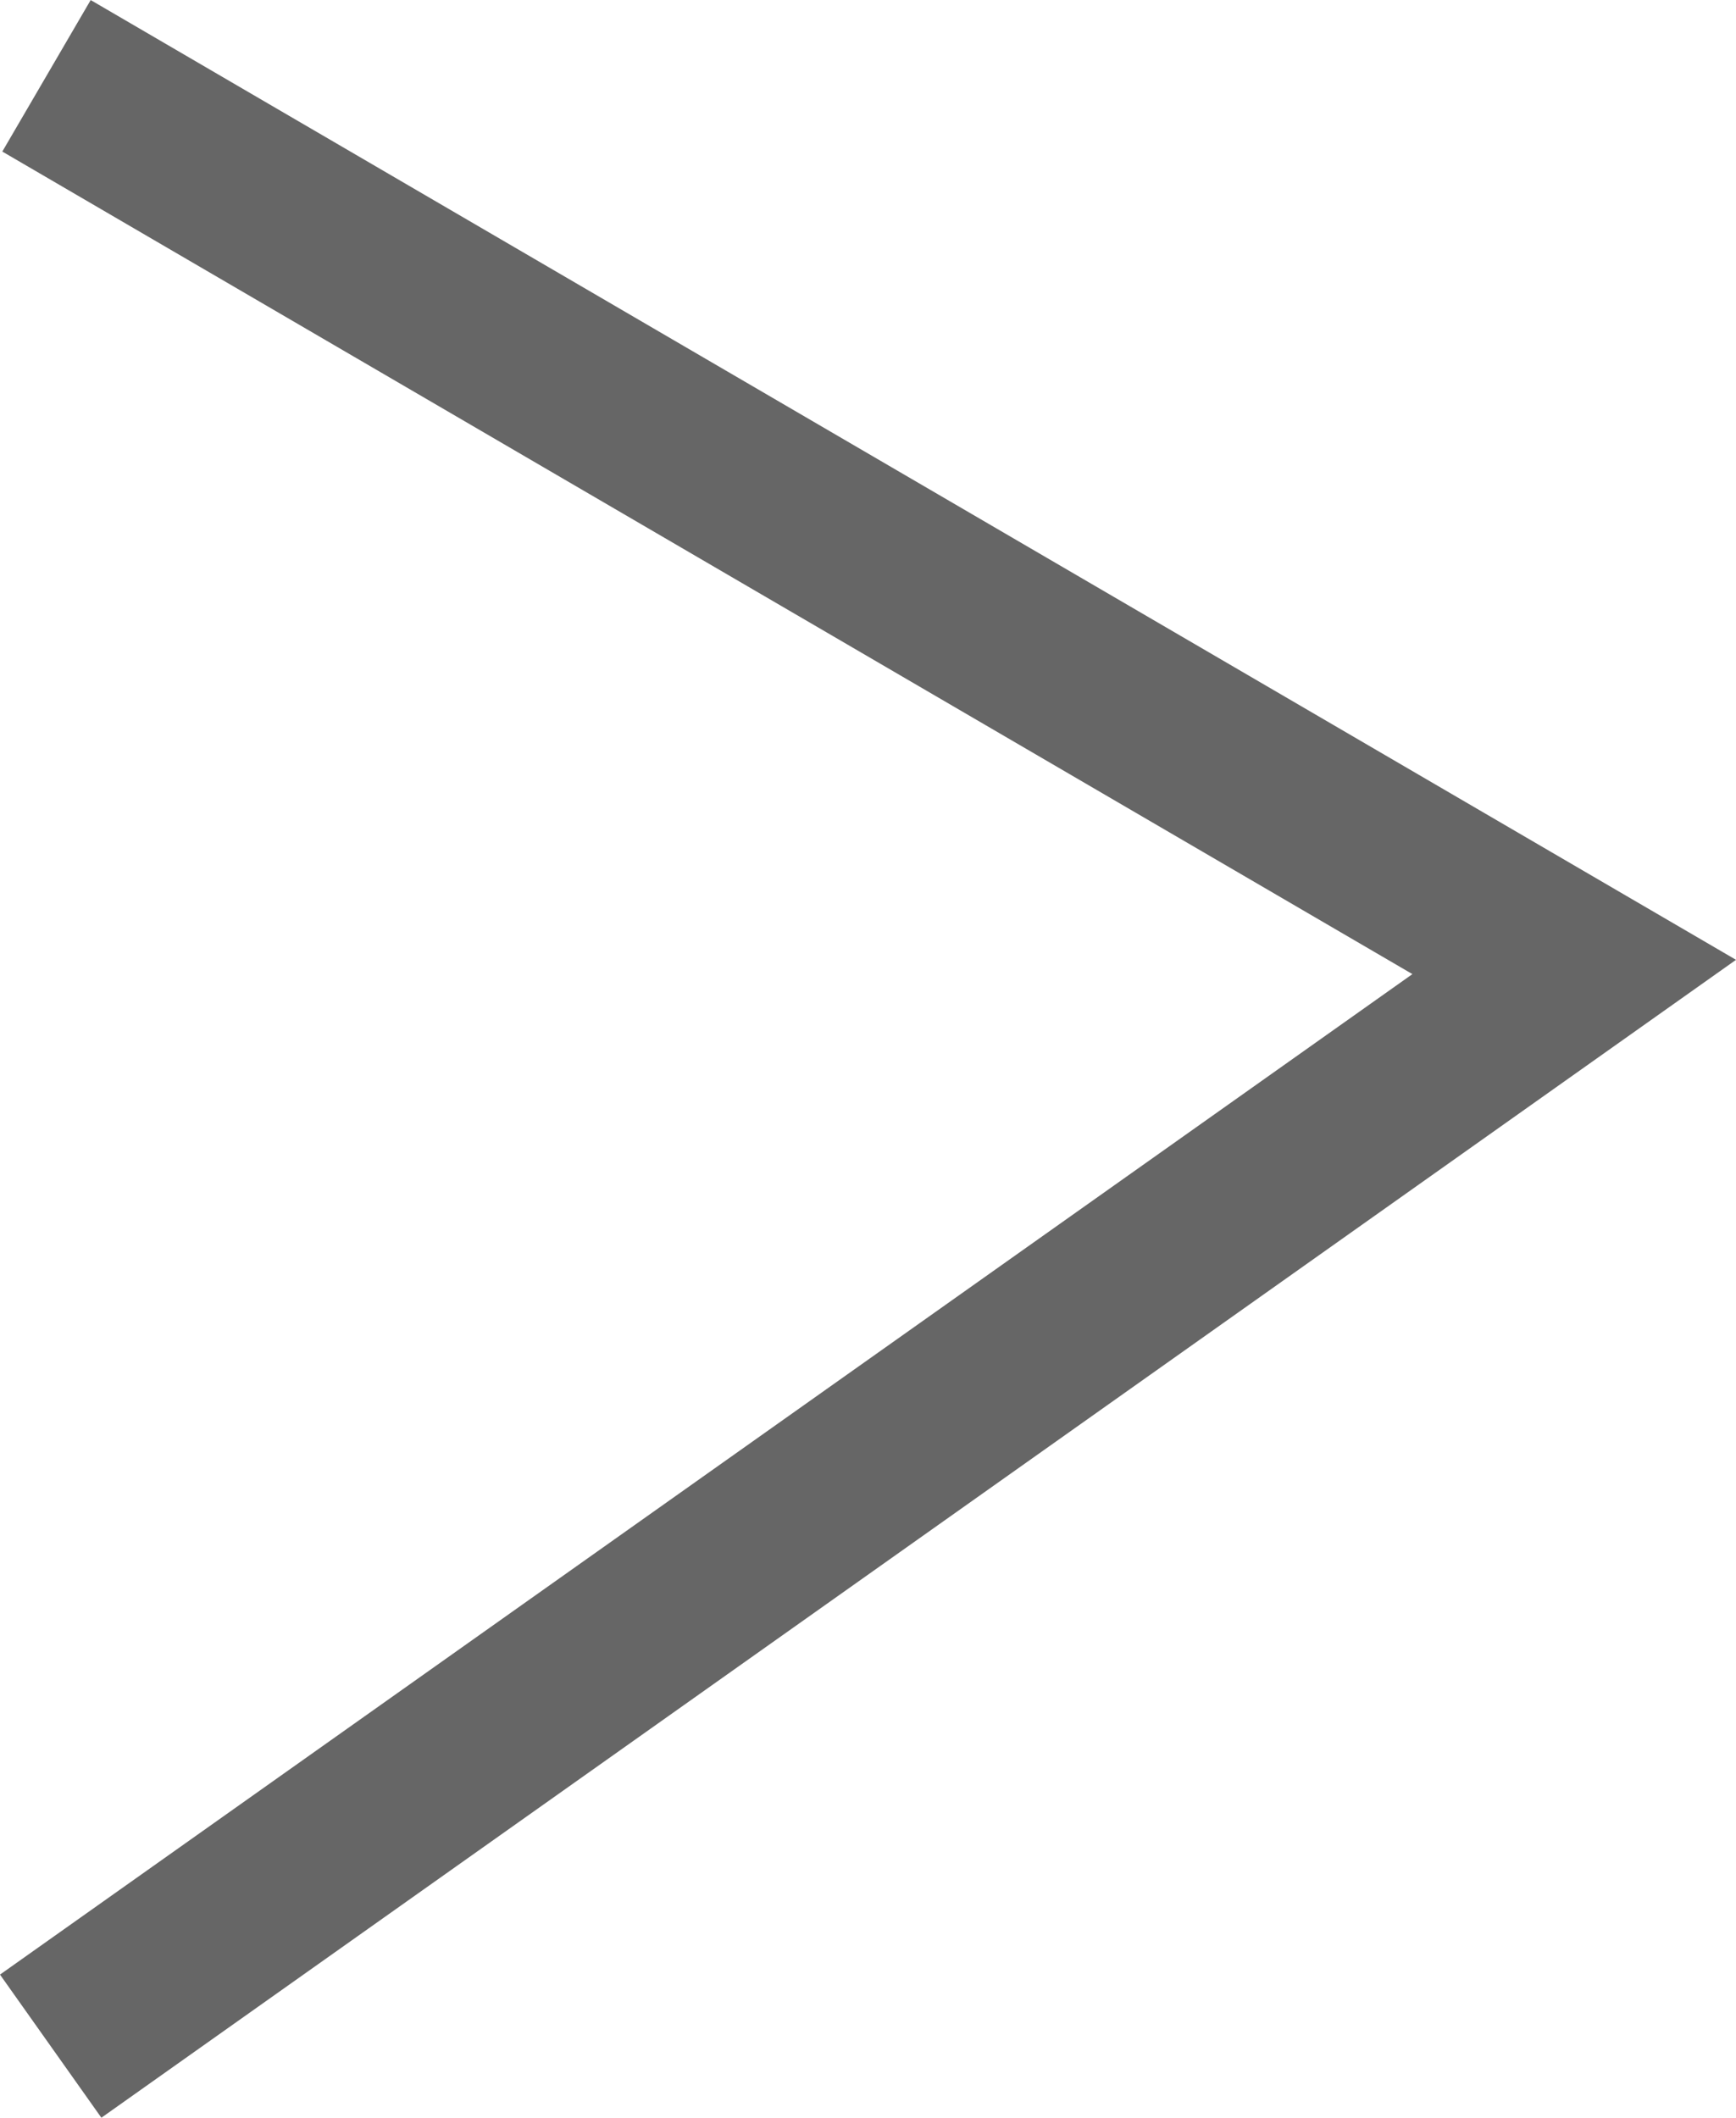 <svg xmlns="http://www.w3.org/2000/svg" width="59.389" height="72.445" viewBox="0 0 59.389 72.445">
  <path id="Path_11" data-name="Path 11" d="M184.409,93.842l-49.672,35.184L184.409,158" transform="translate(188.591 162.105) rotate(180)" fill="none" stroke="#666" stroke-linecap="square" stroke-miterlimit="10" stroke-width="6"/>
</svg>
